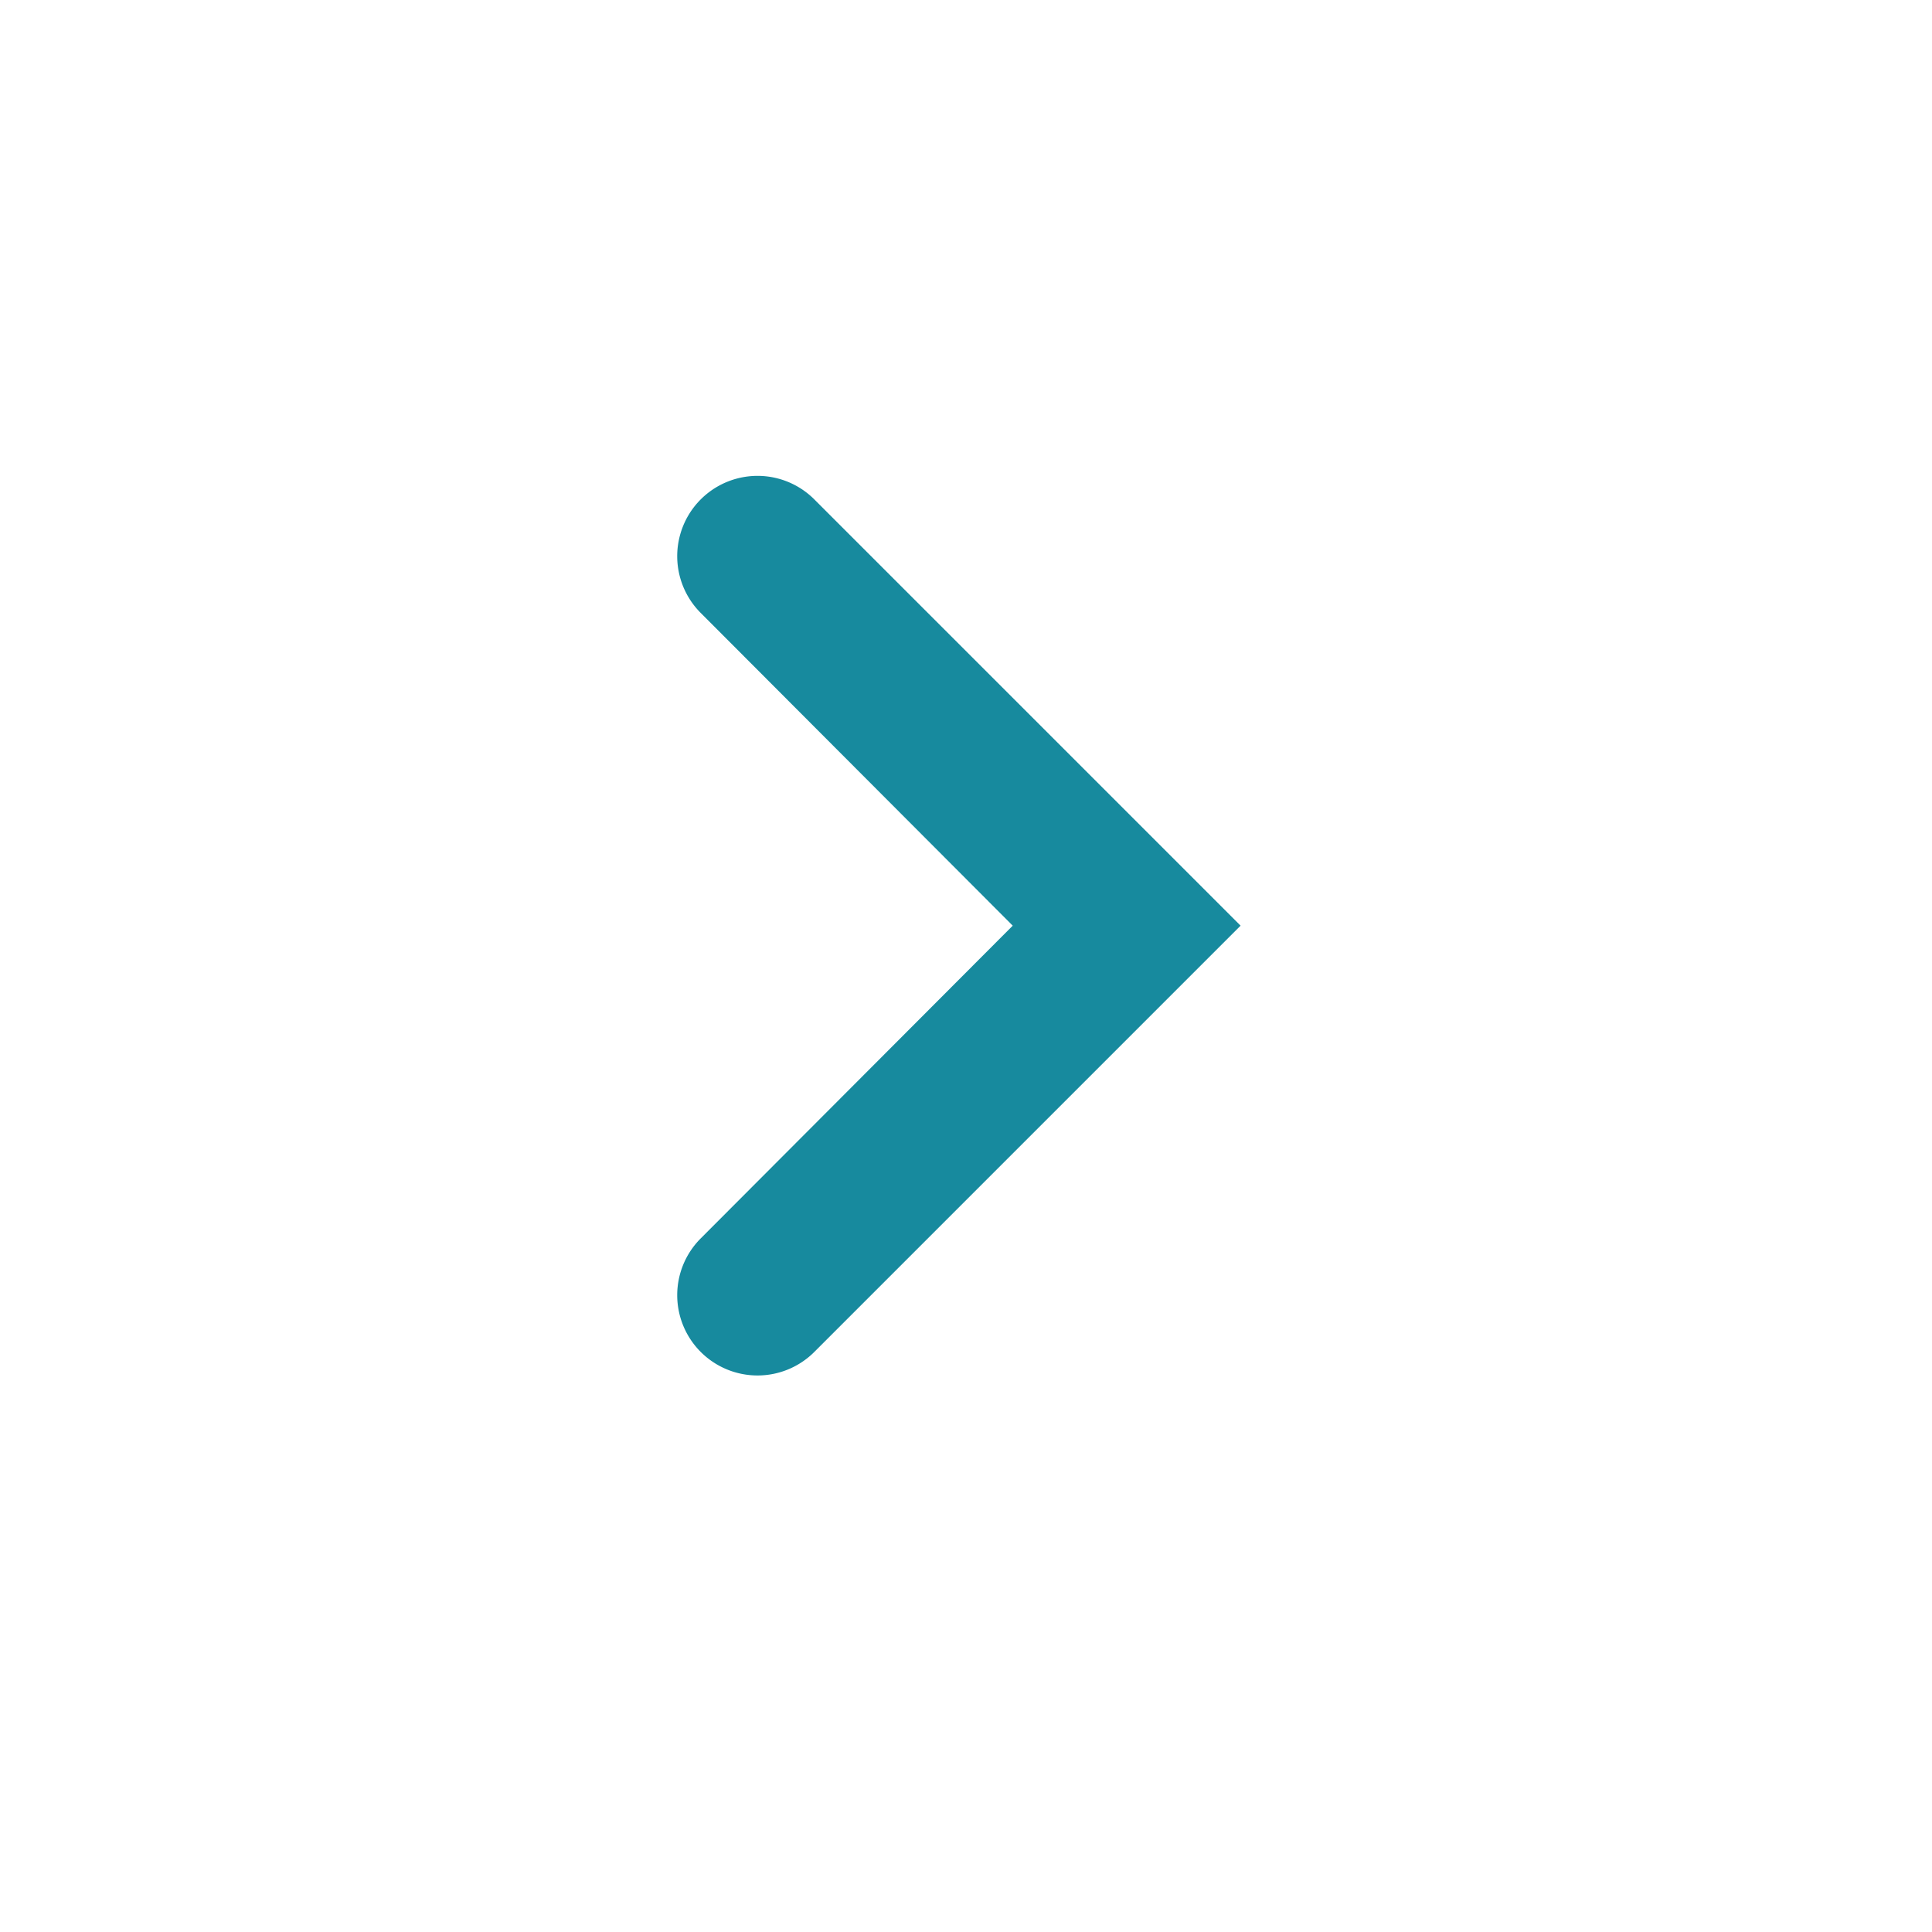 <svg xmlns="http://www.w3.org/2000/svg" fill="none" viewBox="0 0 16 16" height="16" width="16"><path fill="#178A9E" d="M5.803 11.196a.665.665 0 0 1-0-.94l2.584-2.59-2.584-2.59a.665.665 0 0 1 .941-.94l3.53 3.53-3.53 3.53a.665.665 0 0 1-.941 0Z"/></svg>